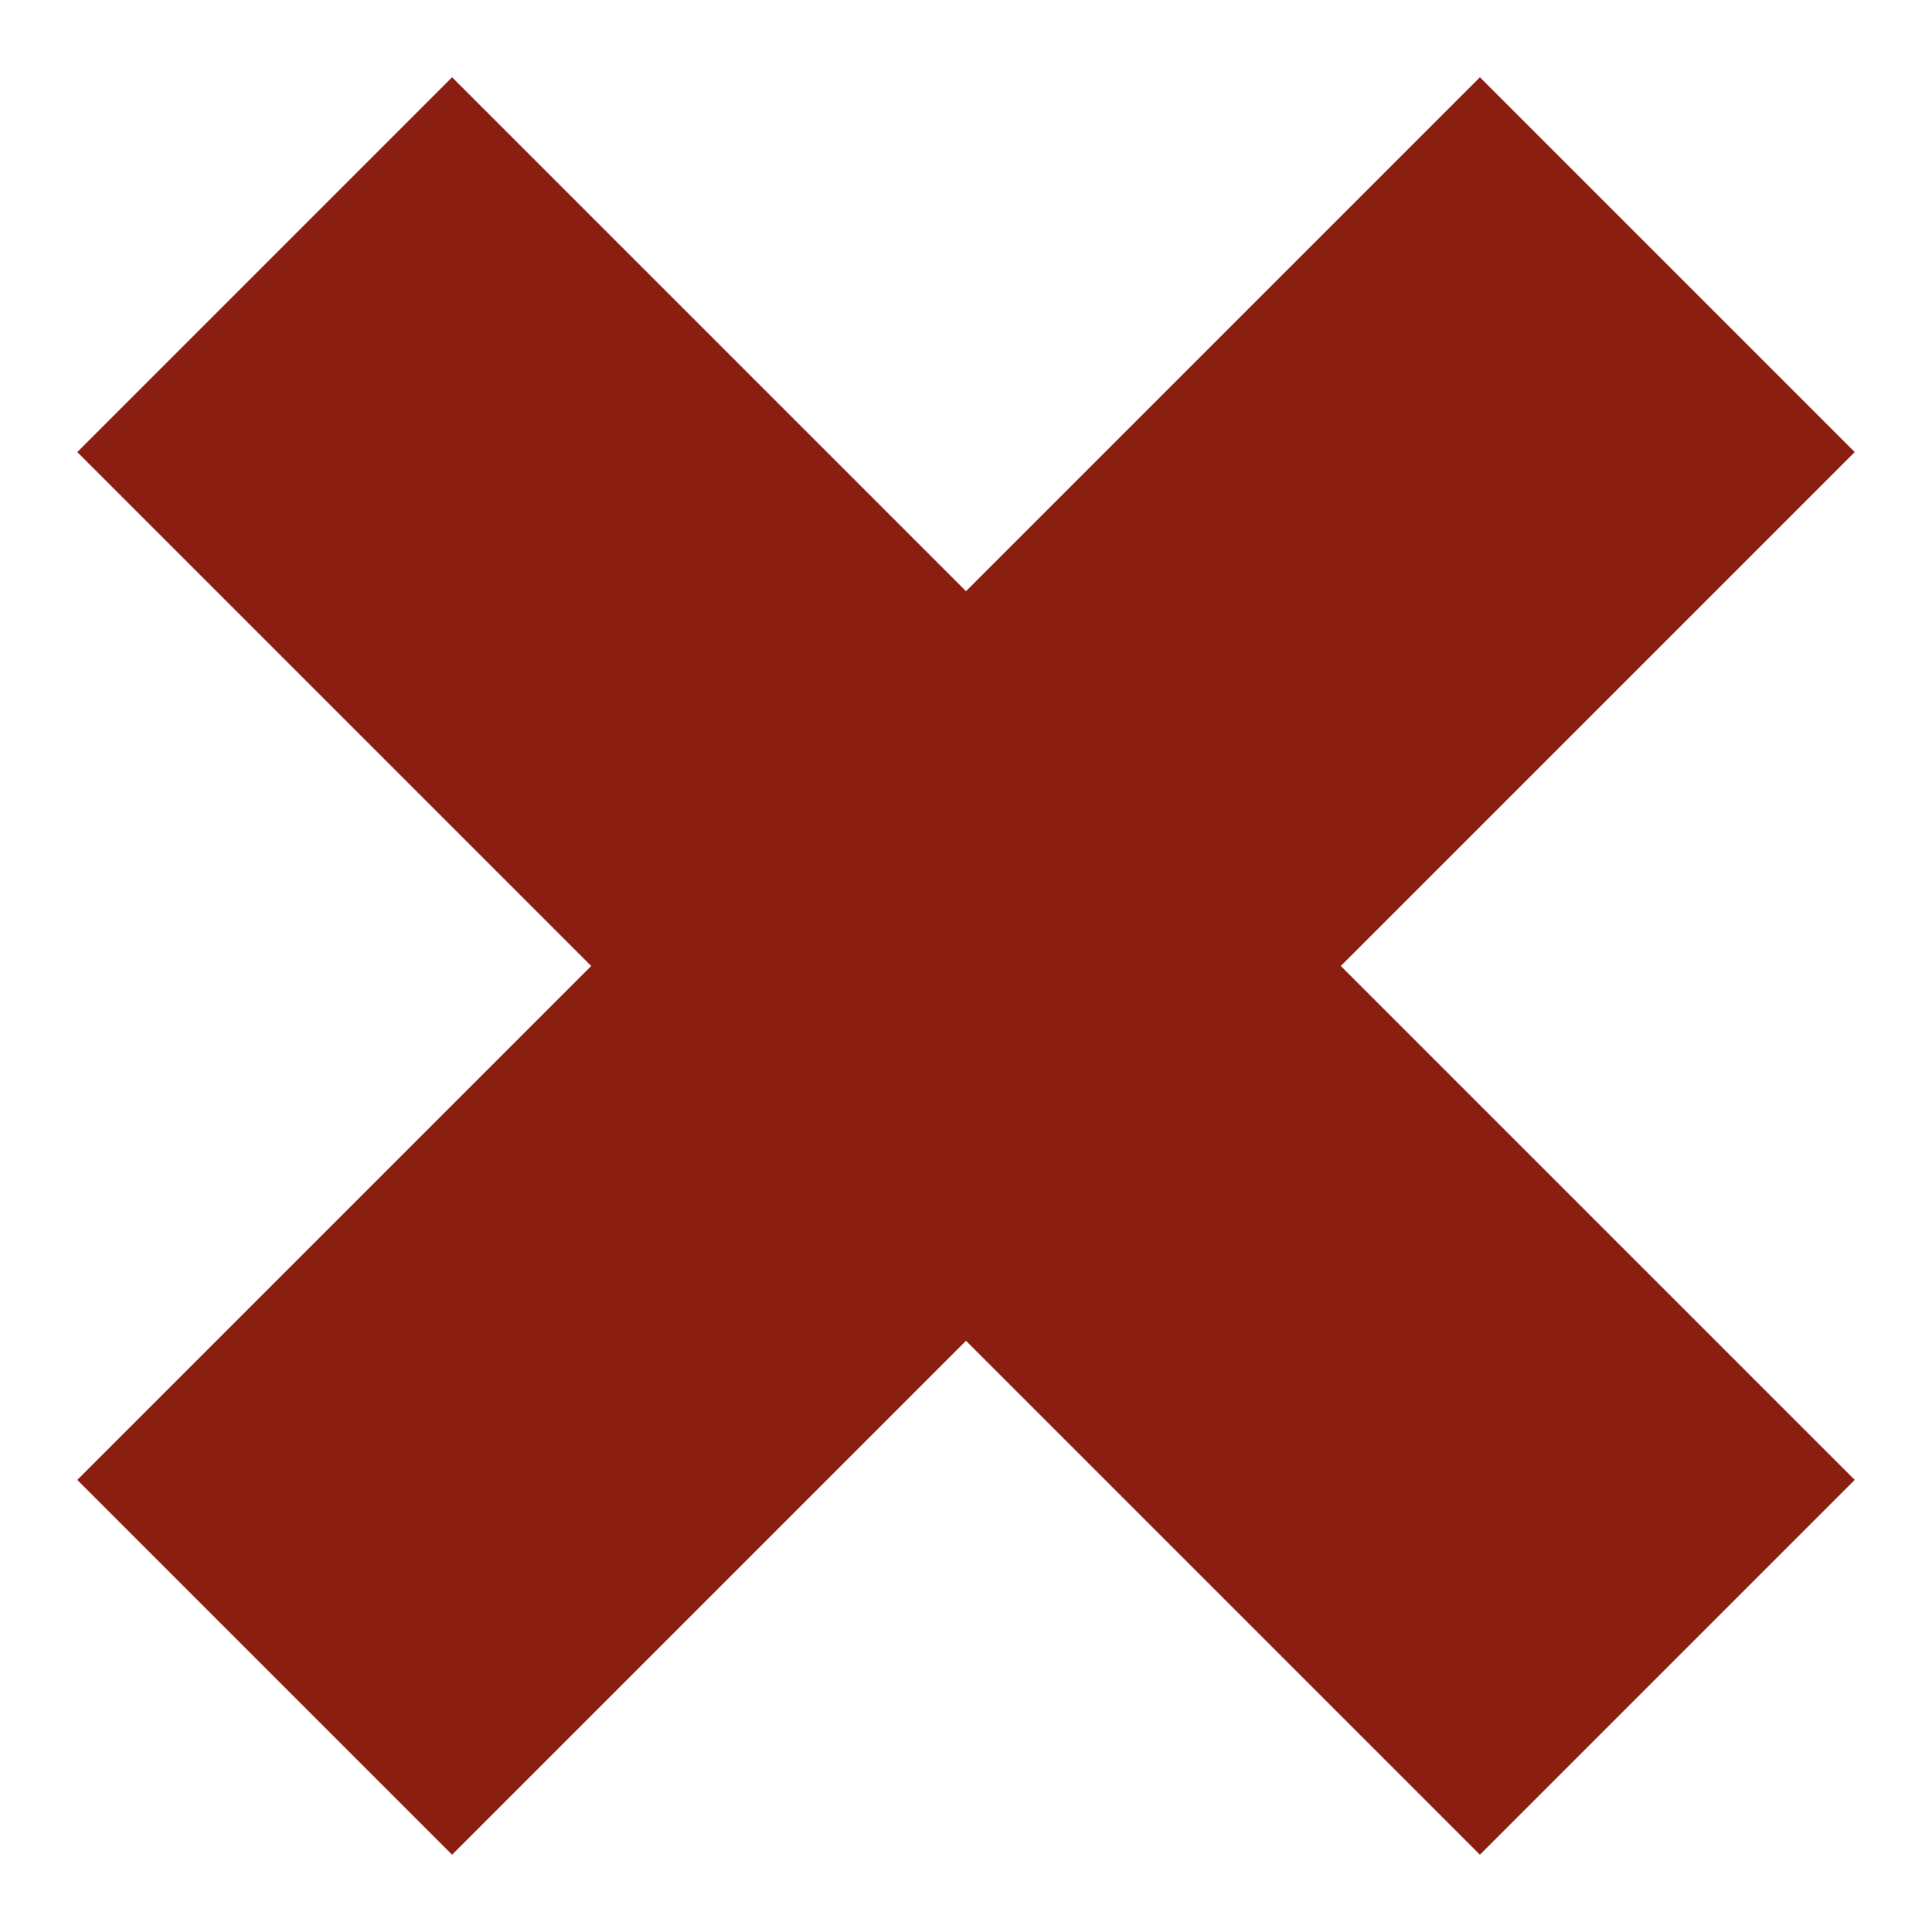 <svg xmlns="http://www.w3.org/2000/svg"
     xml:space="preserve"
     width="500"
     height="500"
     version="1.1"
     style="shape-rendering:geometricPrecision; text-rendering:geometricPrecision; image-rendering:optimizeQuality; fill-rule:evenodd; clip-rule:evenodd"
     viewBox="0 0 500 500"
     xmlns:xlink="http://www.w3.org/1999/xlink">
 <g>
  <path fill="#8A1F11" d="M480 383l-97 97 -133 -133 0 -194 133 -133 97 97 -133 133 133 133zm-460 0l97 97 133 -133 0 -194 -133 -133 -97 97 133 133 -133 133z"/>
 </g>
</svg>

